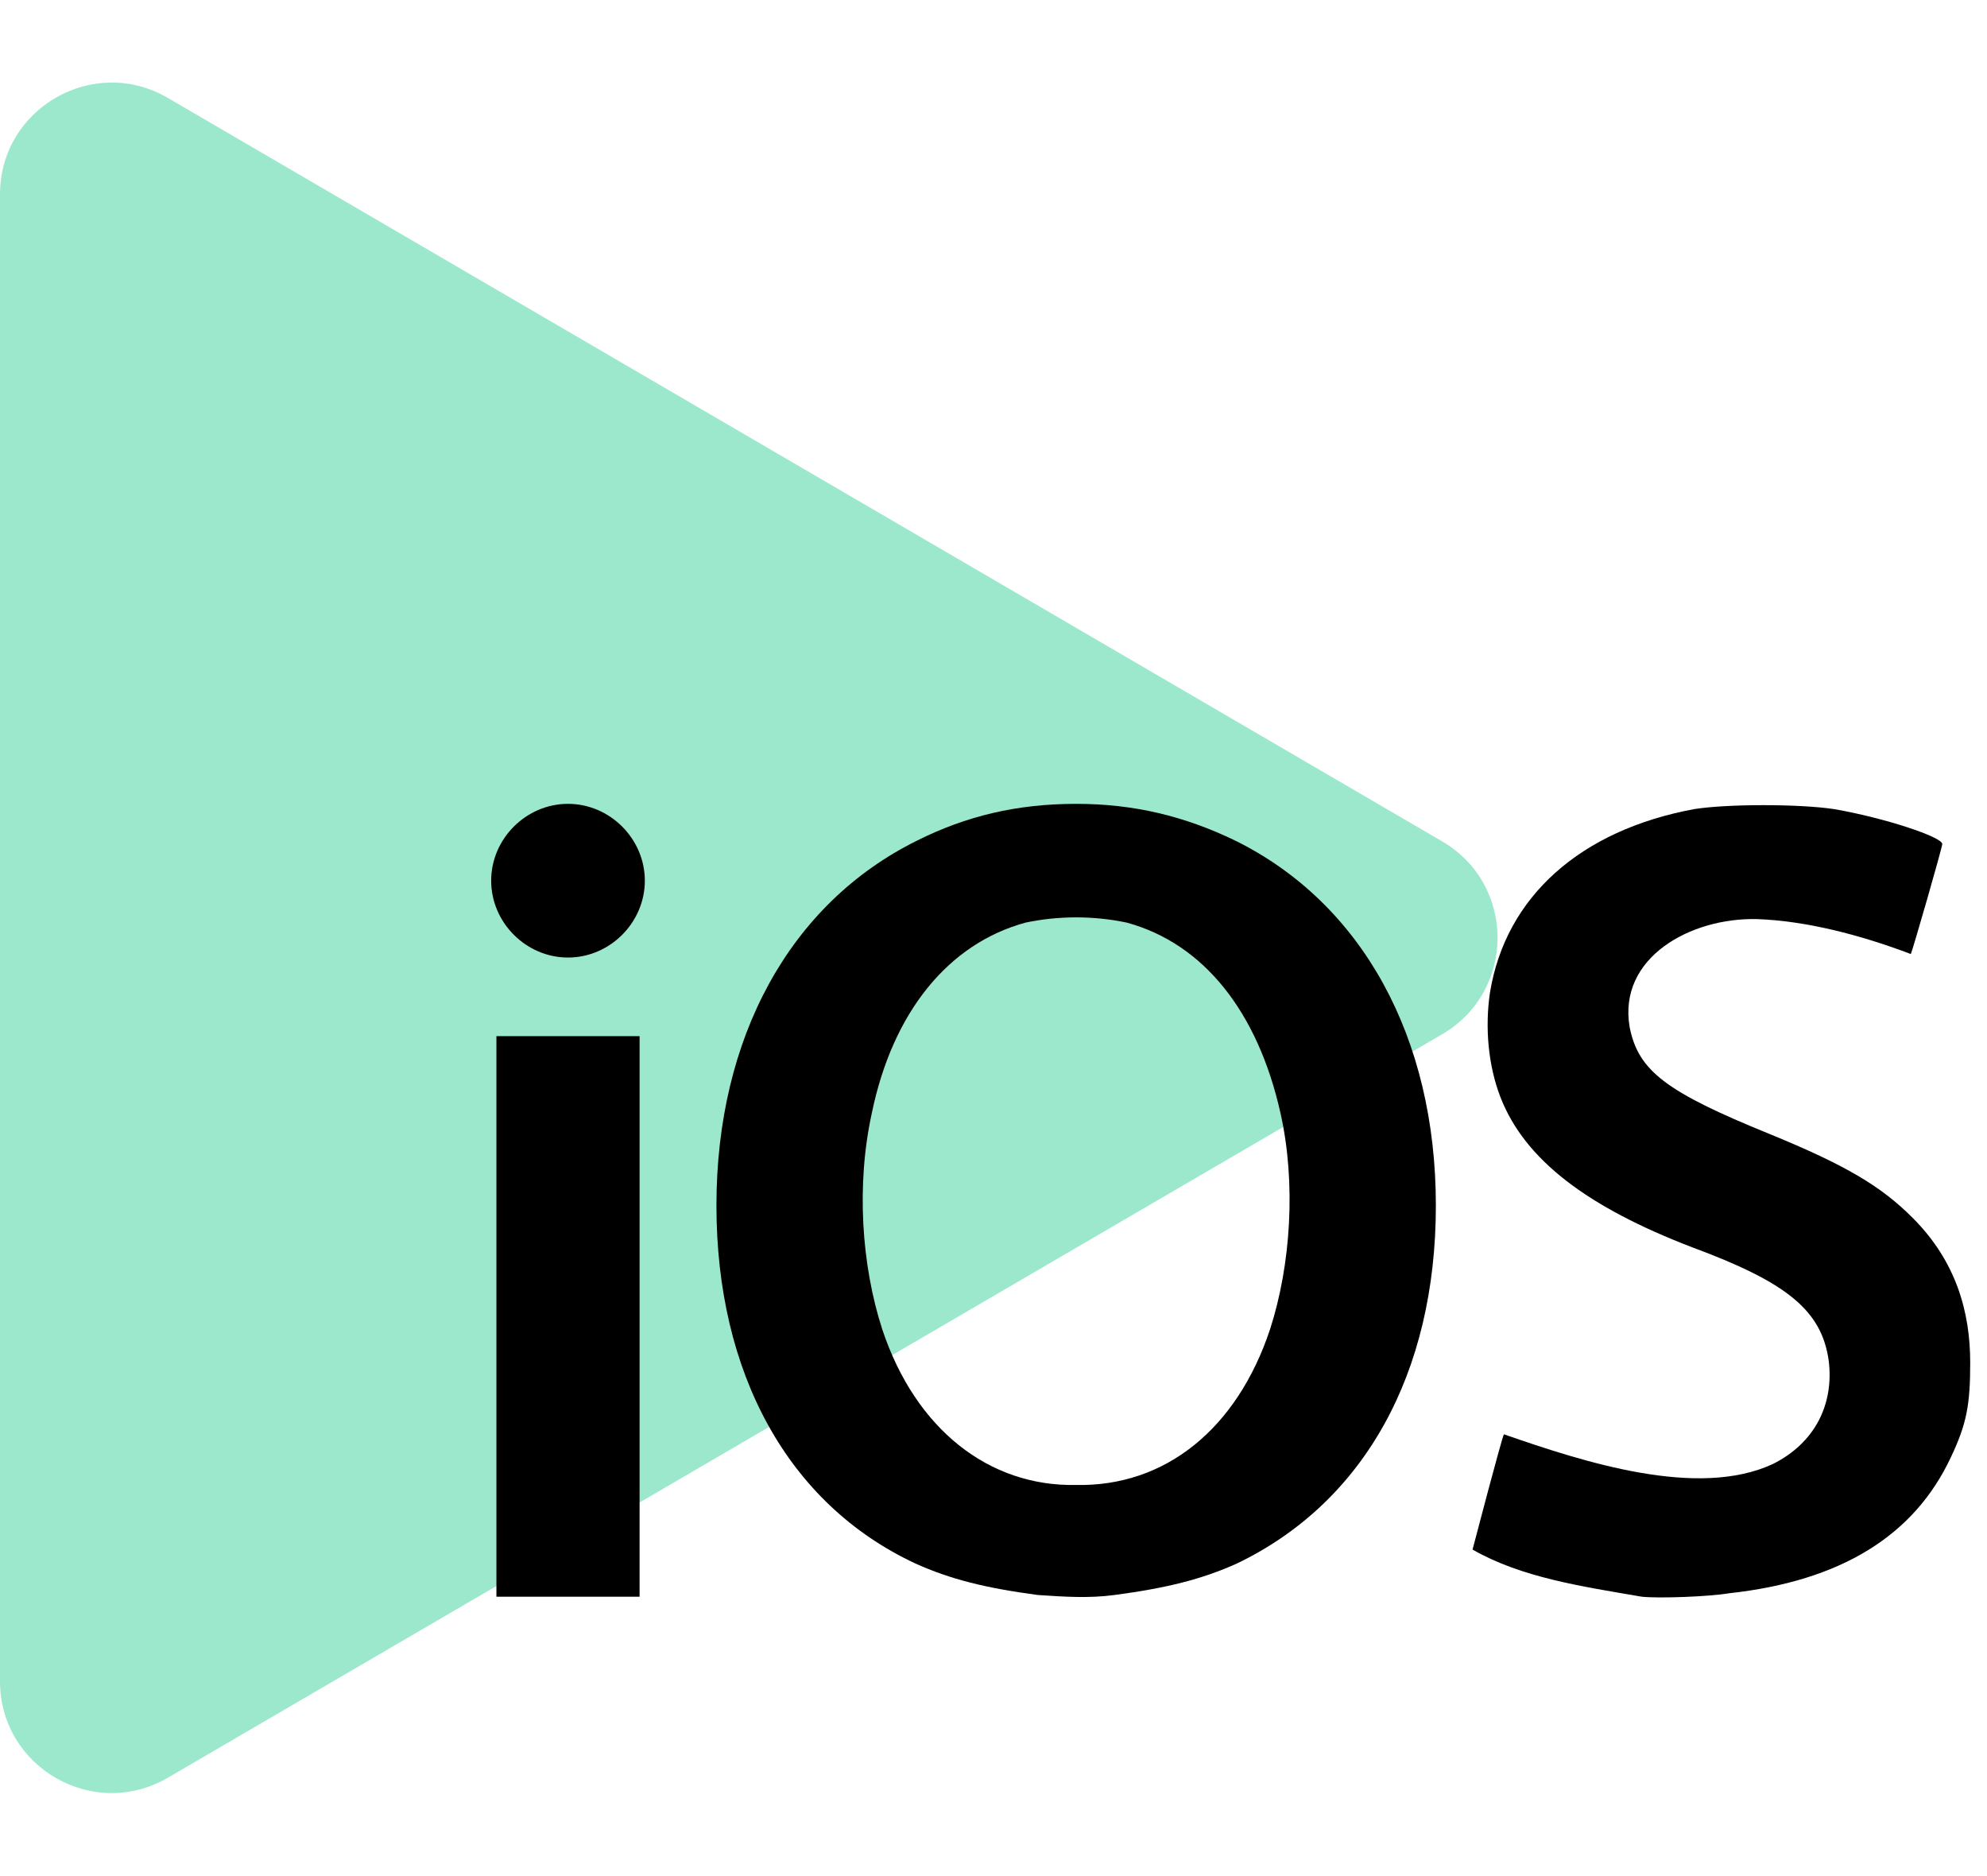 <svg width="89" height="84" viewBox="0 0 89 84" fill="none" xmlns="http://www.w3.org/2000/svg">
<path d="M64.596 37.681C67.904 39.611 67.904 44.389 64.596 46.319L7.519 79.614C4.186 81.558 -6.83396e-05 79.154 -6.81709e-05 75.295L-6.52602e-05 8.705C-6.50915e-05 4.846 4.186 2.442 7.519 4.386L64.596 37.681Z" fill="#9CE8CD"/>
<path d="M48.202 36C45.543 36 43.274 36.547 41.084 37.642C35.375 40.458 32.09 46.481 32.09 53.989C32.09 61.498 35.297 67.364 41.006 70.023C42.57 70.727 44.135 71.118 46.481 71.431C47.654 71.509 48.749 71.588 49.923 71.431C52.269 71.118 53.833 70.727 55.398 70.023C61.107 67.286 64.314 61.498 64.314 53.989C64.314 46.481 61.029 40.458 55.319 37.642C53.051 36.547 50.783 36 48.202 36ZM50.47 41.319C53.911 42.257 56.336 45.307 57.353 49.844C58.057 52.972 57.822 56.649 56.884 59.542C55.398 64.001 52.191 66.582 48.202 66.504C44.291 66.582 41.006 64.001 39.52 59.542C38.581 56.649 38.347 53.051 39.051 49.844C39.989 45.307 42.492 42.257 45.934 41.319C47.42 41.006 48.984 41.006 50.47 41.319Z" fill="black"/>
<path d="M25.441 36C23.564 36 22 37.564 22 39.441C22 41.319 23.564 42.883 25.441 42.883C27.319 42.883 28.883 41.319 28.883 39.441C28.883 37.564 27.319 36 25.441 36ZM22.235 46.403V71.509H28.648V46.403H22.235Z" fill="black"/>
<path d="M73.543 71.509C70.806 71.04 68.147 70.649 65.957 69.397C65.957 69.397 67.286 64.314 67.364 64.235C70.962 65.487 76.046 67.129 79.409 65.565C81.286 64.626 82.147 62.906 81.912 60.95C81.599 58.682 80.035 57.431 75.811 55.866C71.119 54.068 68.303 51.956 67.208 49.14C66.66 47.732 66.504 46.011 66.739 44.447C67.442 40.145 70.806 37.173 75.89 36.235C77.376 36 80.582 36 82.147 36.235C84.415 36.626 86.996 37.486 86.996 37.799C86.996 37.955 85.666 42.57 85.588 42.726C83.32 41.866 80.895 41.24 78.705 41.162C75.733 41.084 72.448 42.883 72.996 46.011C73.387 47.967 74.638 48.905 79.253 50.782C82.694 52.19 84.259 53.129 85.666 54.537C87.622 56.492 88.248 58.76 88.248 61.029C88.248 62.906 88.091 63.766 87.387 65.252C85.745 68.772 82.46 70.805 77.454 71.353C76.515 71.509 74.325 71.588 73.543 71.509Z" fill="black"/>
</svg>
